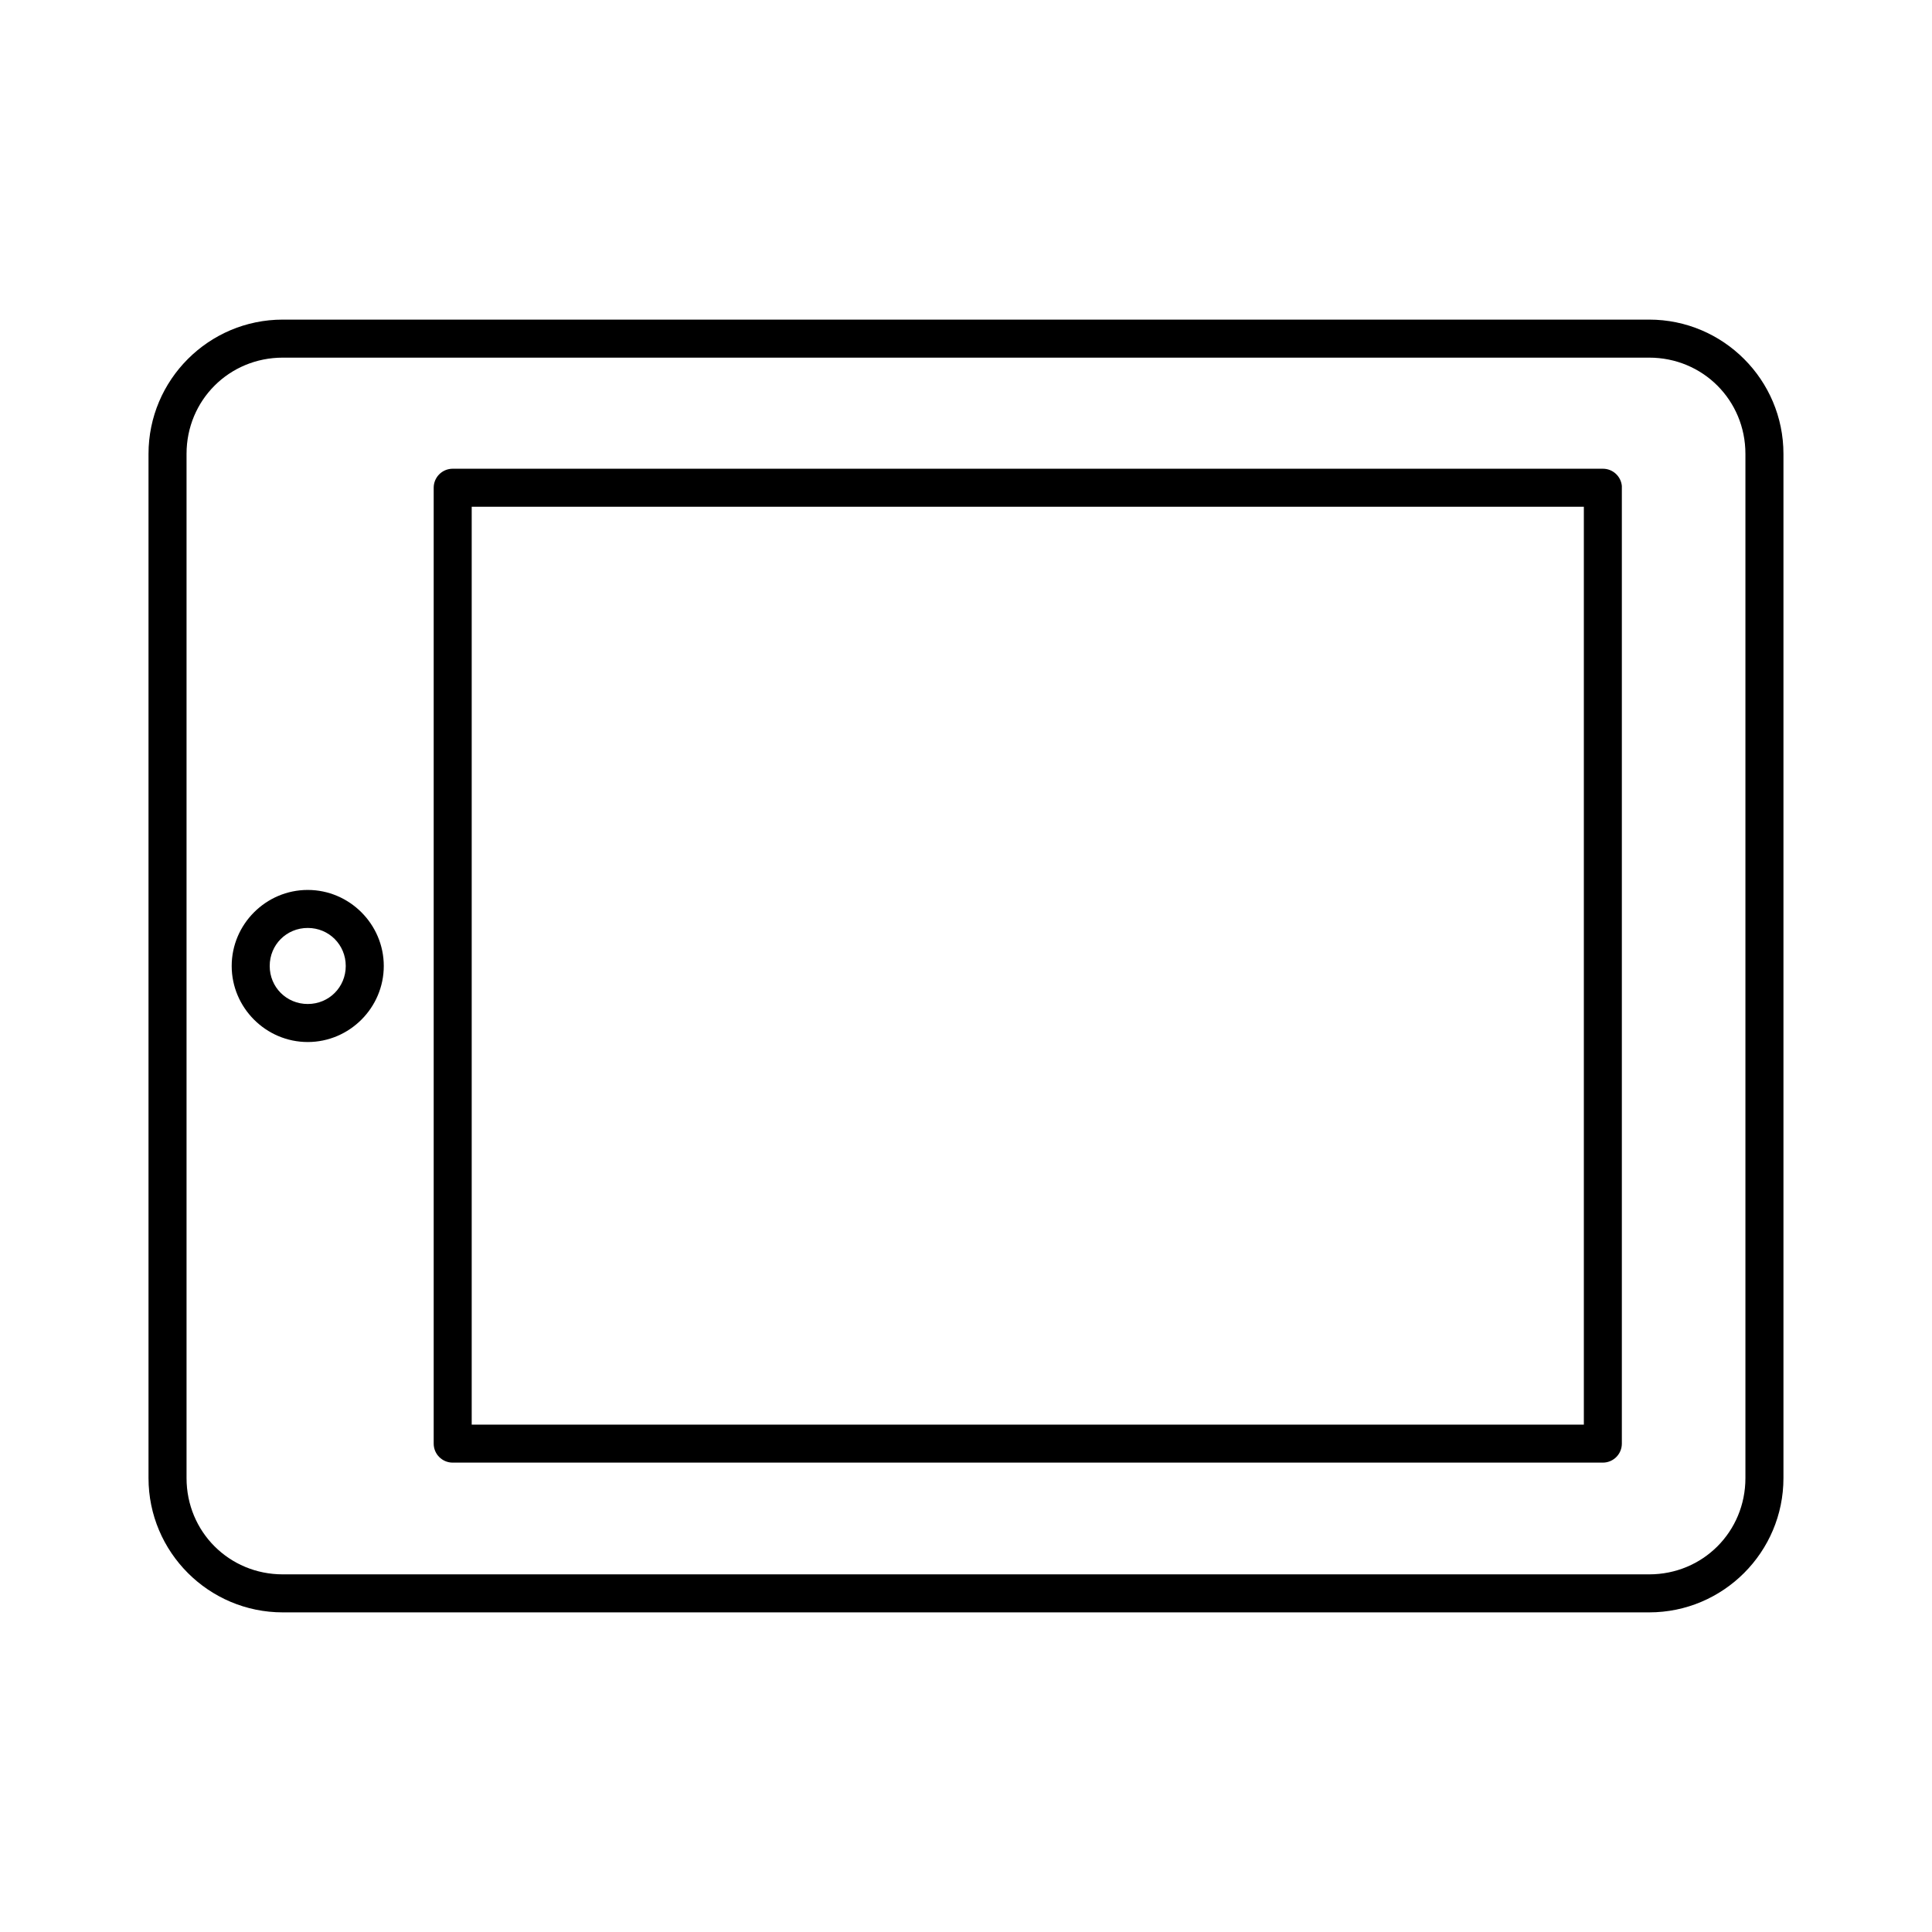 <?xml version="1.0" encoding="UTF-8"?>
<!-- Uploaded to: ICON Repo, www.svgrepo.com, Generator: ICON Repo Mixer Tools -->
<svg fill="#000000" width="800px" height="800px" version="1.1" viewBox="144 144 512 512" xmlns="http://www.w3.org/2000/svg">
 <path d="m218.94 228.7c-19.621 0-35.582 15.961-35.582 35.582v271.43c0 19.621 15.961 35.582 35.582 35.582h362.11c19.621 0 35.582-15.961 35.582-35.582v-271.43c0-19.621-15.961-35.582-35.582-35.582zm0 10.078h362.11c14.215 0 25.504 11.289 25.504 25.504v271.43c0 14.215-11.289 25.508-25.504 25.508h-362.11c-14.211 0-25.504-11.293-25.504-25.508v-271.43c0-14.215 11.293-25.504 25.504-25.504zm45.027 29.441c-2.781 0-5.035 2.254-5.035 5.035v253.32c0 2.781 2.254 5.035 5.035 5.035h304.8c2.785 0 5.039-2.254 5.039-5.035v-253.32c0.008-0.156 0.008-0.312 0-0.473-0.246-2.594-2.43-4.574-5.039-4.562zm5.039 10.074h294.73v243.25h-294.73zm-43.453 101.55c-11.07 0-20.152 9.082-20.152 20.152s9.082 20.152 20.152 20.152c11.07 0 20.152-9.082 20.152-20.152s-9.082-20.152-20.152-20.152zm0 10.074c5.625 0 10.074 4.453 10.074 10.078 0 5.621-4.449 10.074-10.074 10.074s-10.078-4.453-10.078-10.074c0-5.625 4.453-10.078 10.078-10.078z"/>
</svg>